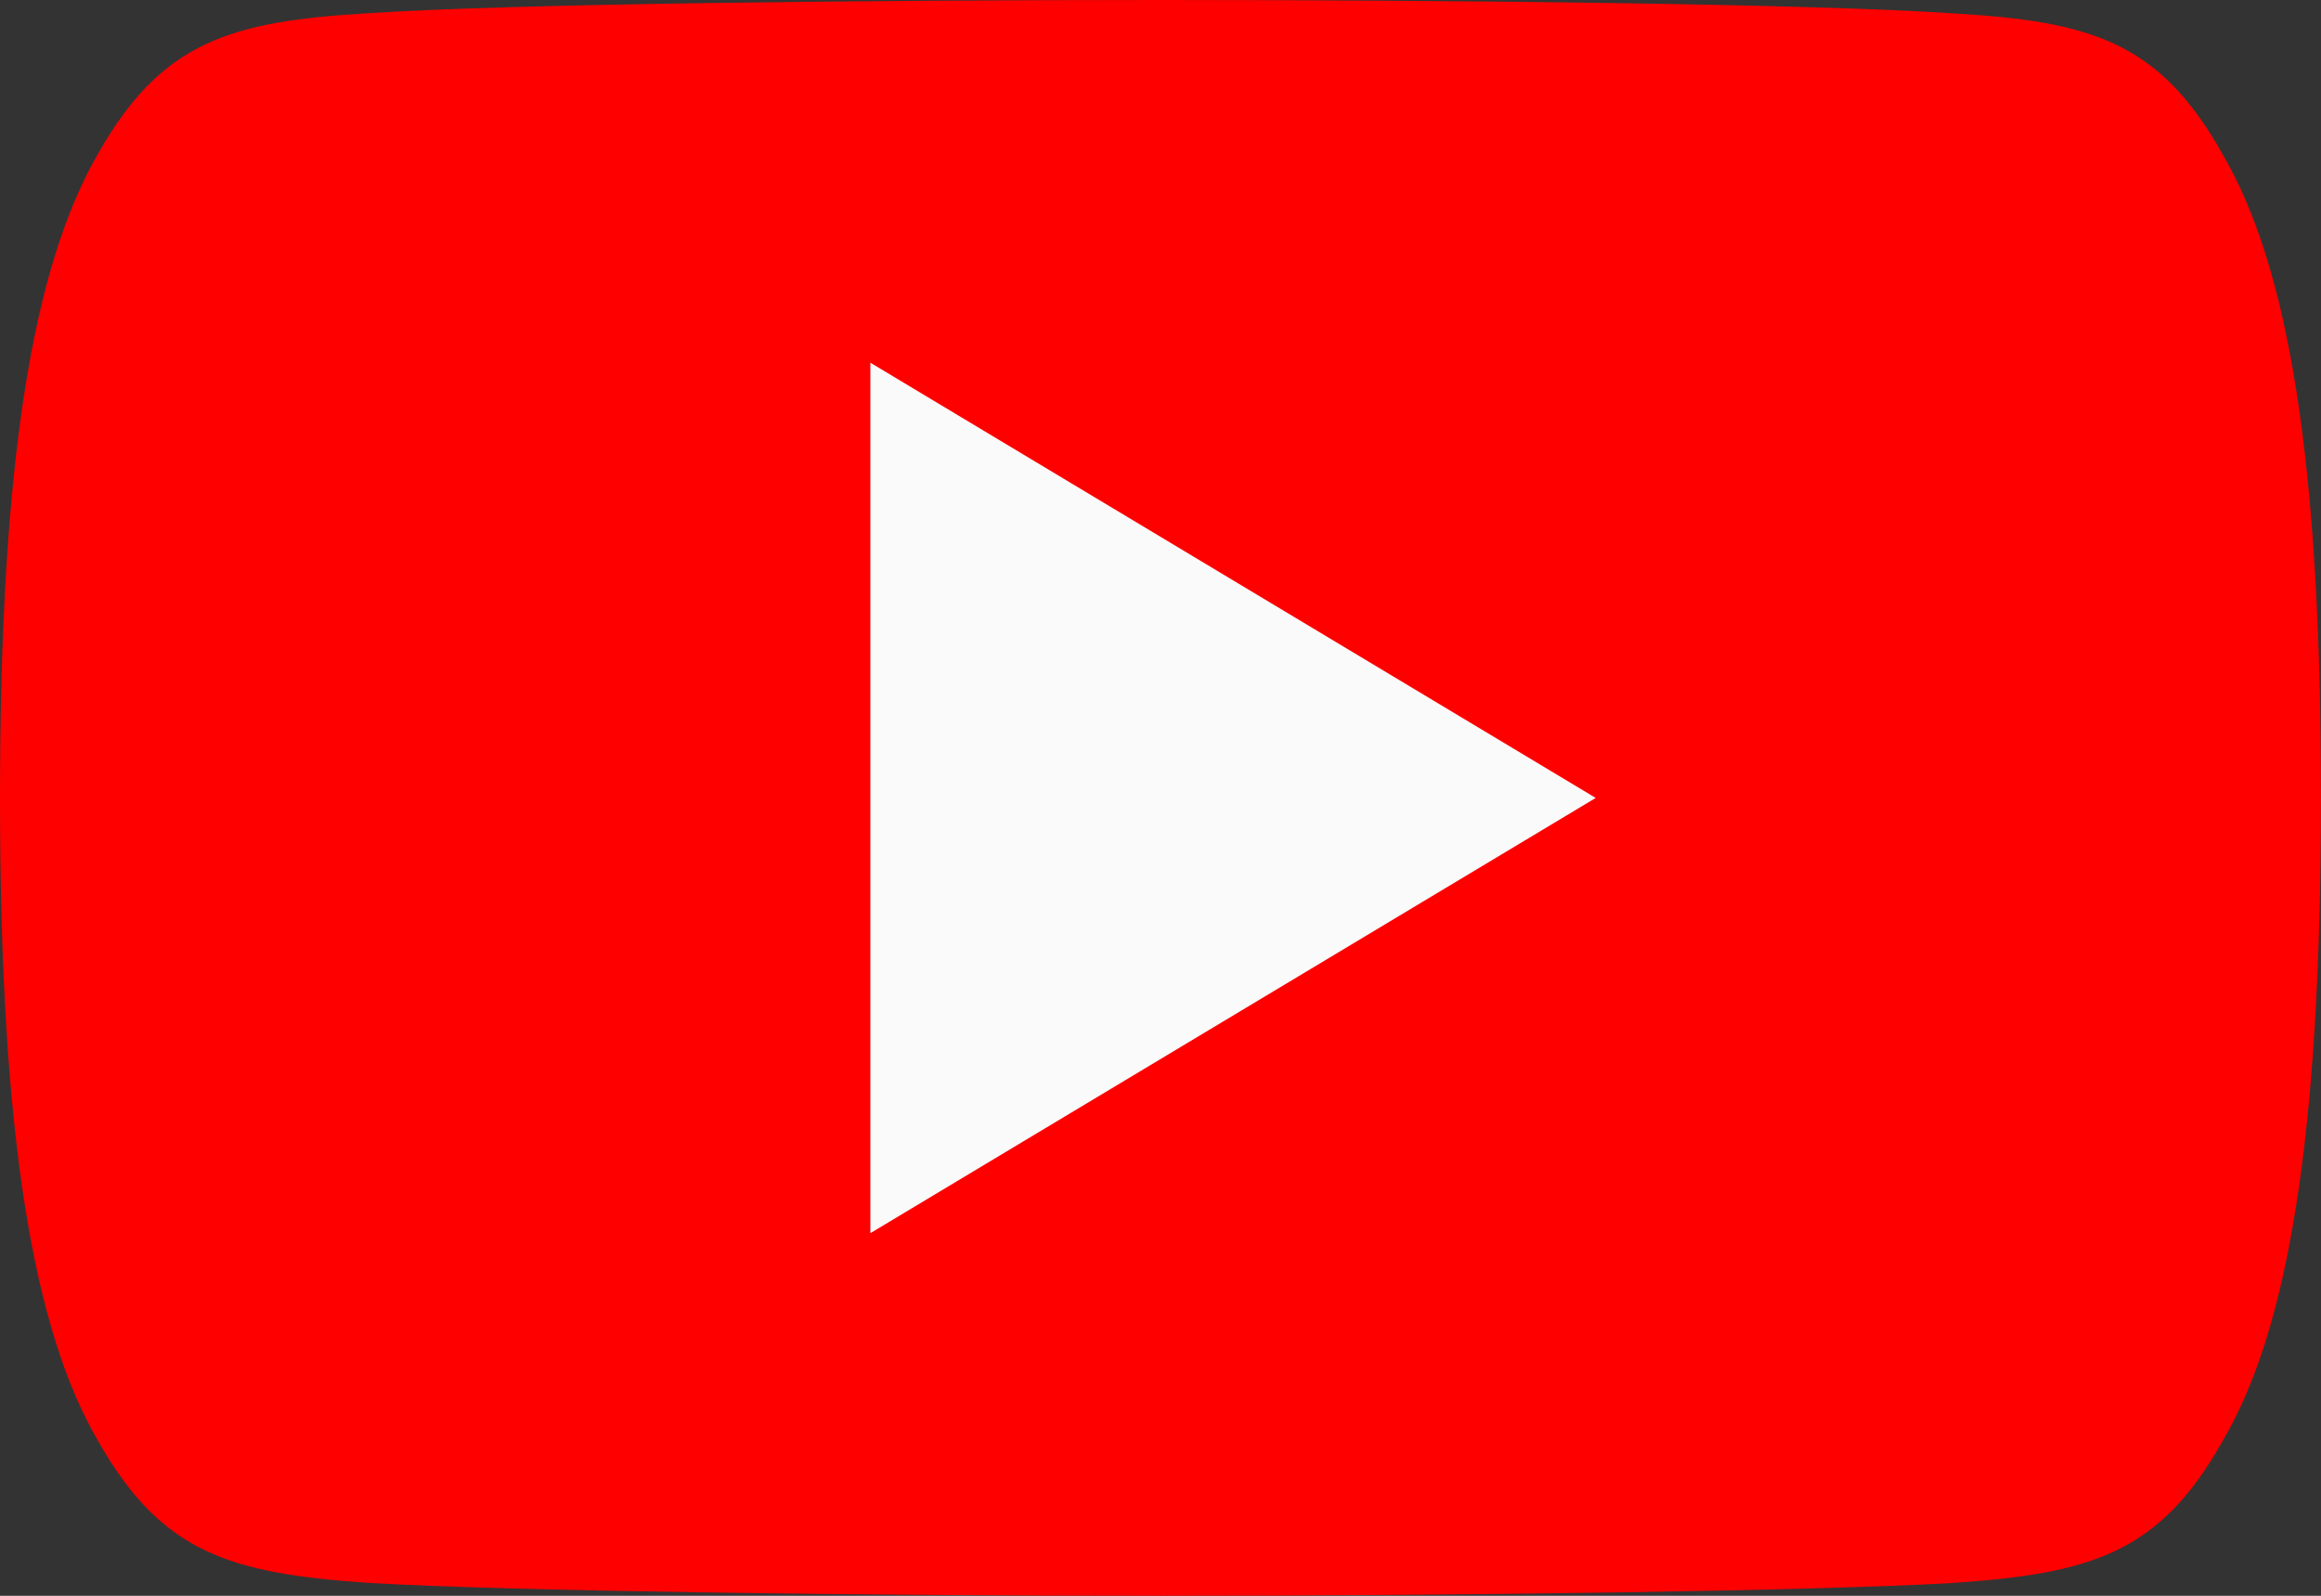 <svg xmlns="http://www.w3.org/2000/svg" width="41.598" height="28.599" viewBox="0 0 41.598 28.599"><rect x="0" y="0" width="41.598" height="28.599" fill="#333333" stroke="none"/><g transform="translate(0 -80)"><path d="M39.83,82.756c-1.128-2.007-2.353-2.376-4.846-2.517C32.493,80.07,26.23,80,20.8,80s-11.7.07-14.19.237c-2.488.143-3.715.51-4.854,2.519C.6,84.76,0,88.213,0,94.292v.021c0,6.053.6,9.531,1.76,11.515,1.139,2.007,2.363,2.371,4.851,2.54,2.491.146,8.756.231,14.193.231s11.689-.086,14.182-.229c2.493-.169,3.718-.533,4.846-2.54,1.173-1.984,1.765-5.462,1.765-11.515v-.021C41.6,88.213,41.005,84.76,39.83,82.756Z" fill="red"/><path d="M192,175.6V160l13,7.8Z" transform="translate(-176.401 -73.5)" fill="#fafafa"/></g></svg>